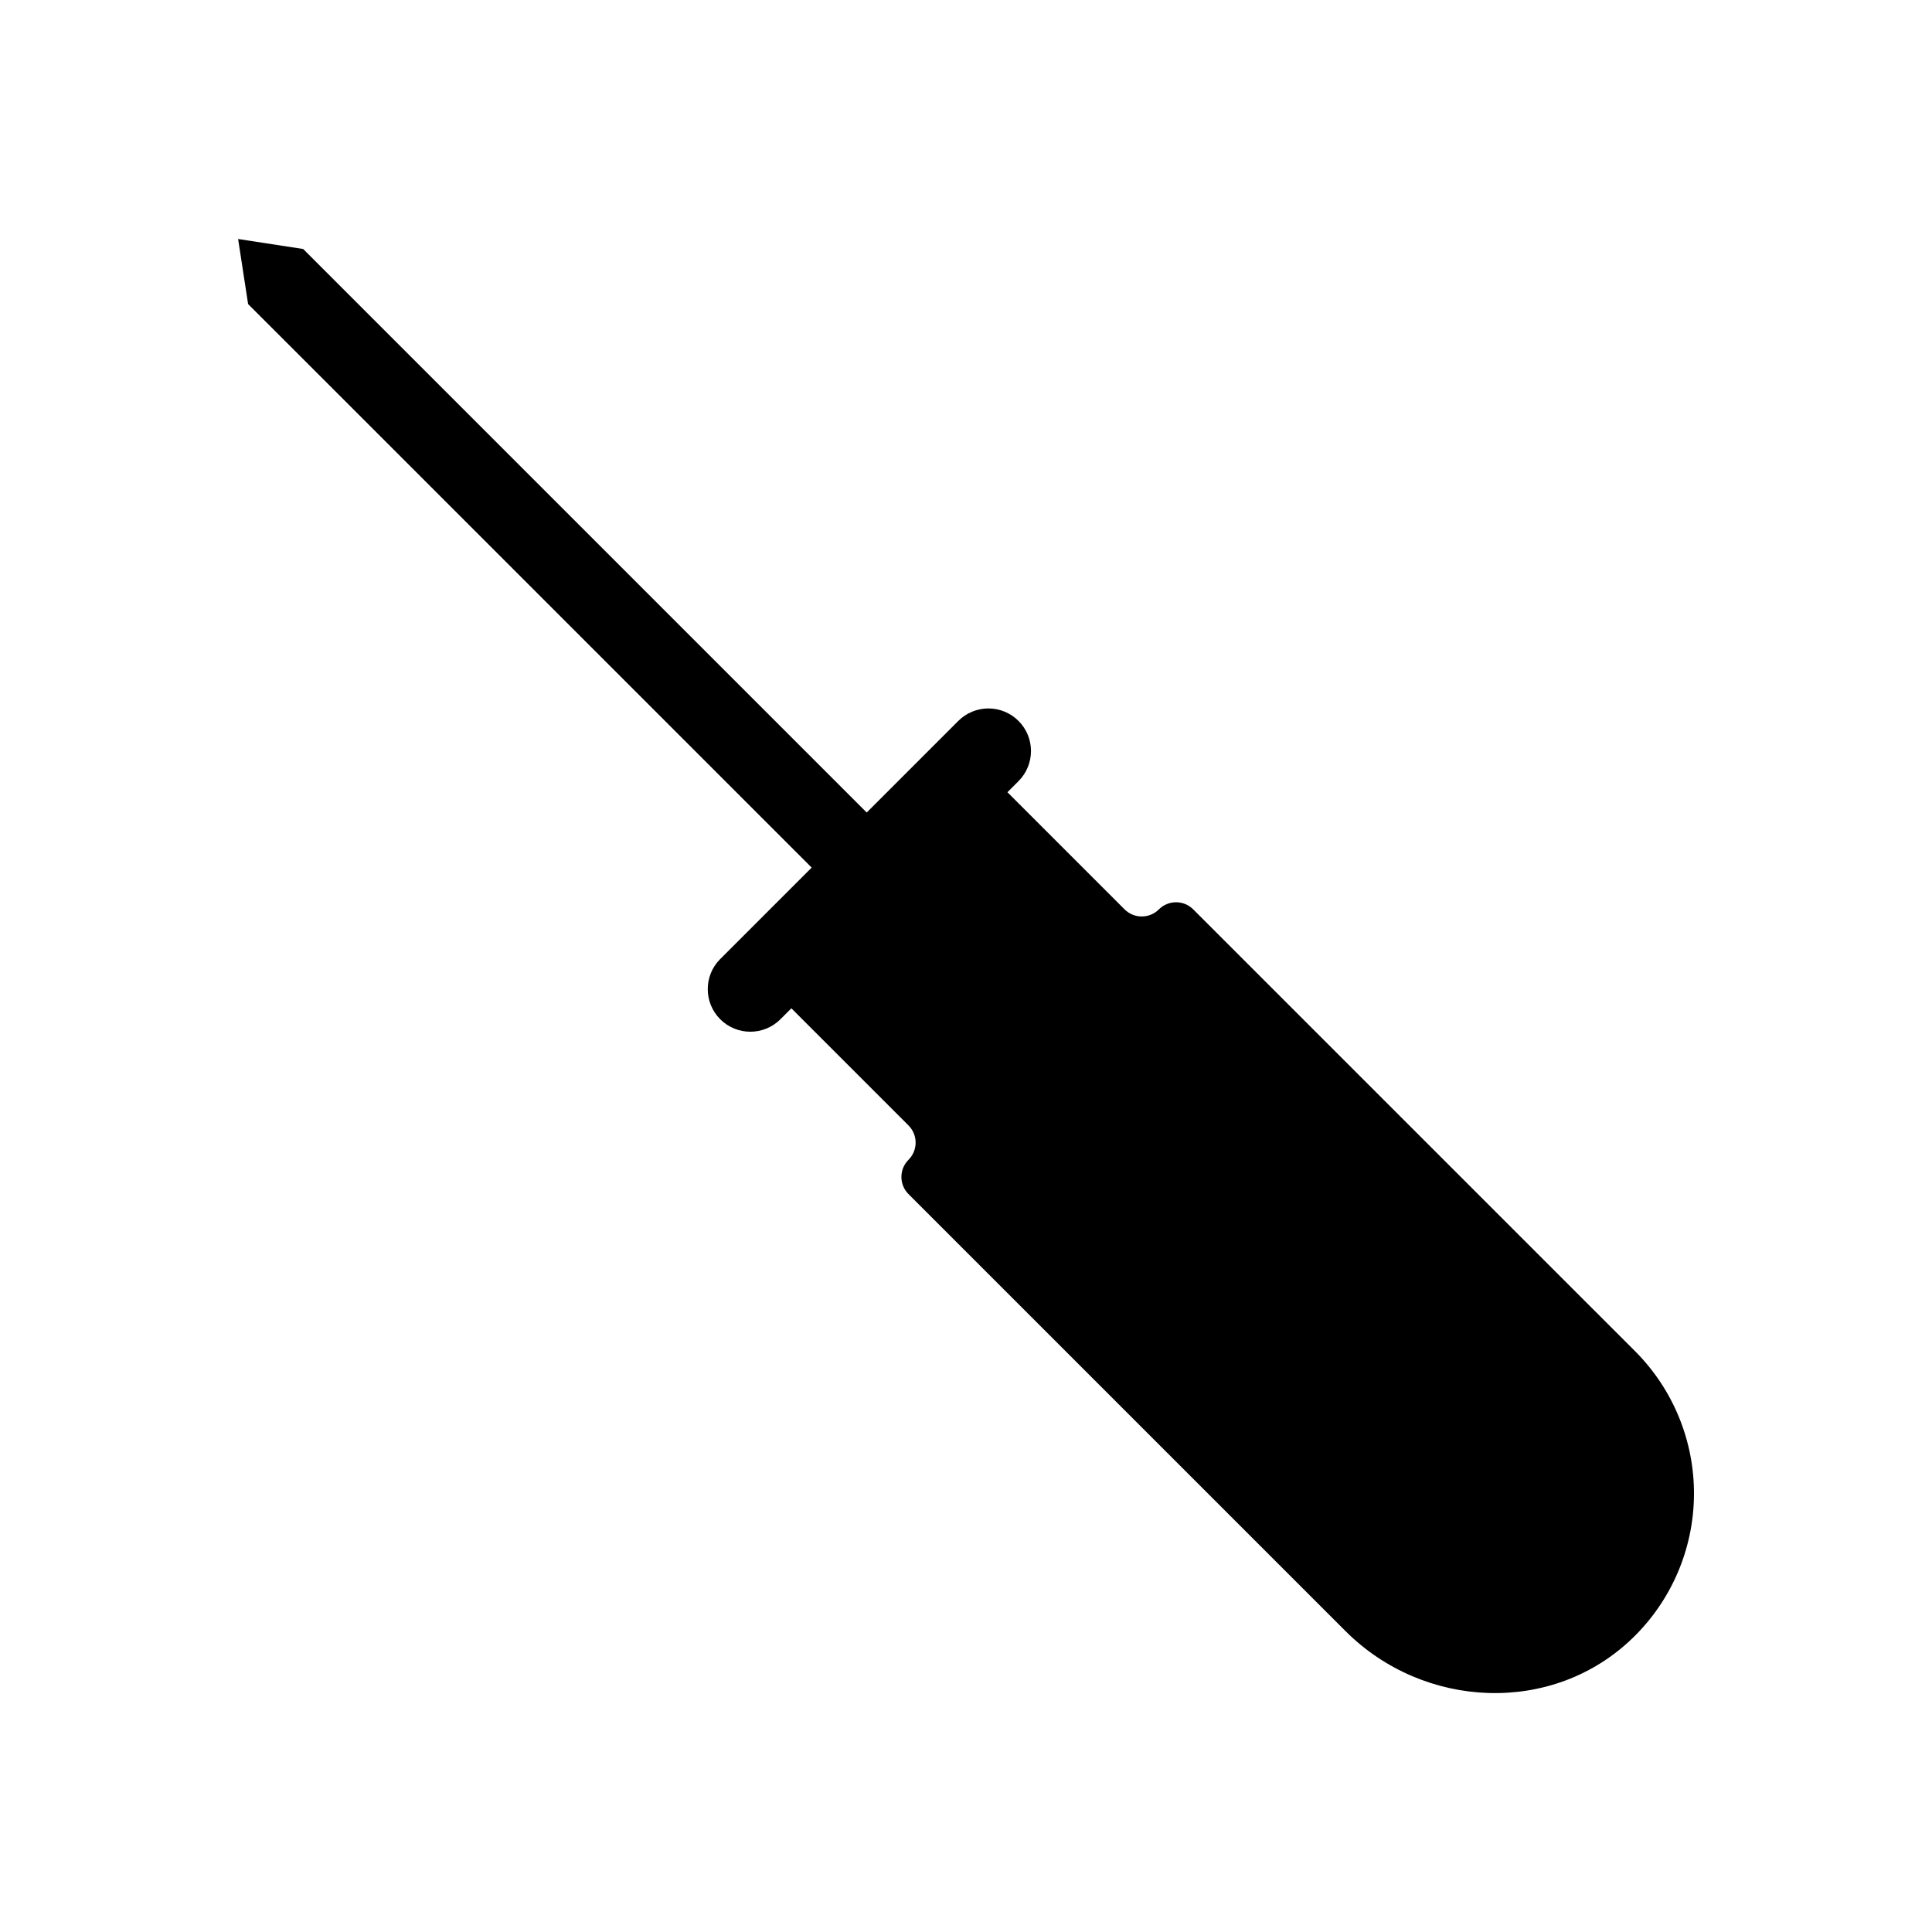 <?xml version="1.0" encoding="UTF-8"?>
<!-- Uploaded to: SVG Repo, www.svgrepo.com, Generator: SVG Repo Mixer Tools -->
<svg fill="#000000" width="800px" height="800px" version="1.1" viewBox="144 144 512 512" xmlns="http://www.w3.org/2000/svg">
 <path d="m232.06 246.88 127.04 127.04-24.273 24.273c-4.371 4.414-4.352 11.527 0.039 15.918 4.391 4.391 11.508 4.41 15.918 0.039l2.938-2.938 31.043 31.043c2.512 2.512 2.512 6.586 0 9.098s-2.512 6.582 0 9.094l115.8 115.8c20.773 20.773 54.844 22.336 75.992 1.953h0.004c10.328-9.934 16.223-23.602 16.359-37.93 0.133-14.328-5.508-28.105-15.648-38.23l-82.355-82.348 0.008 0.008-34.711-34.711c-2.512-2.512-6.582-2.512-9.094 0-2.512 2.508-6.586 2.508-9.098 0l-31.043-31.043 2.938-2.938c4.406-4.41 4.406-11.555 0-15.961-2.117-2.117-4.984-3.305-7.981-3.305-2.992 0-5.863 1.188-7.977 3.305l-24.27 24.277-149.34-149.34-17.246-2.648 2.648 17.242z"/>
</svg>